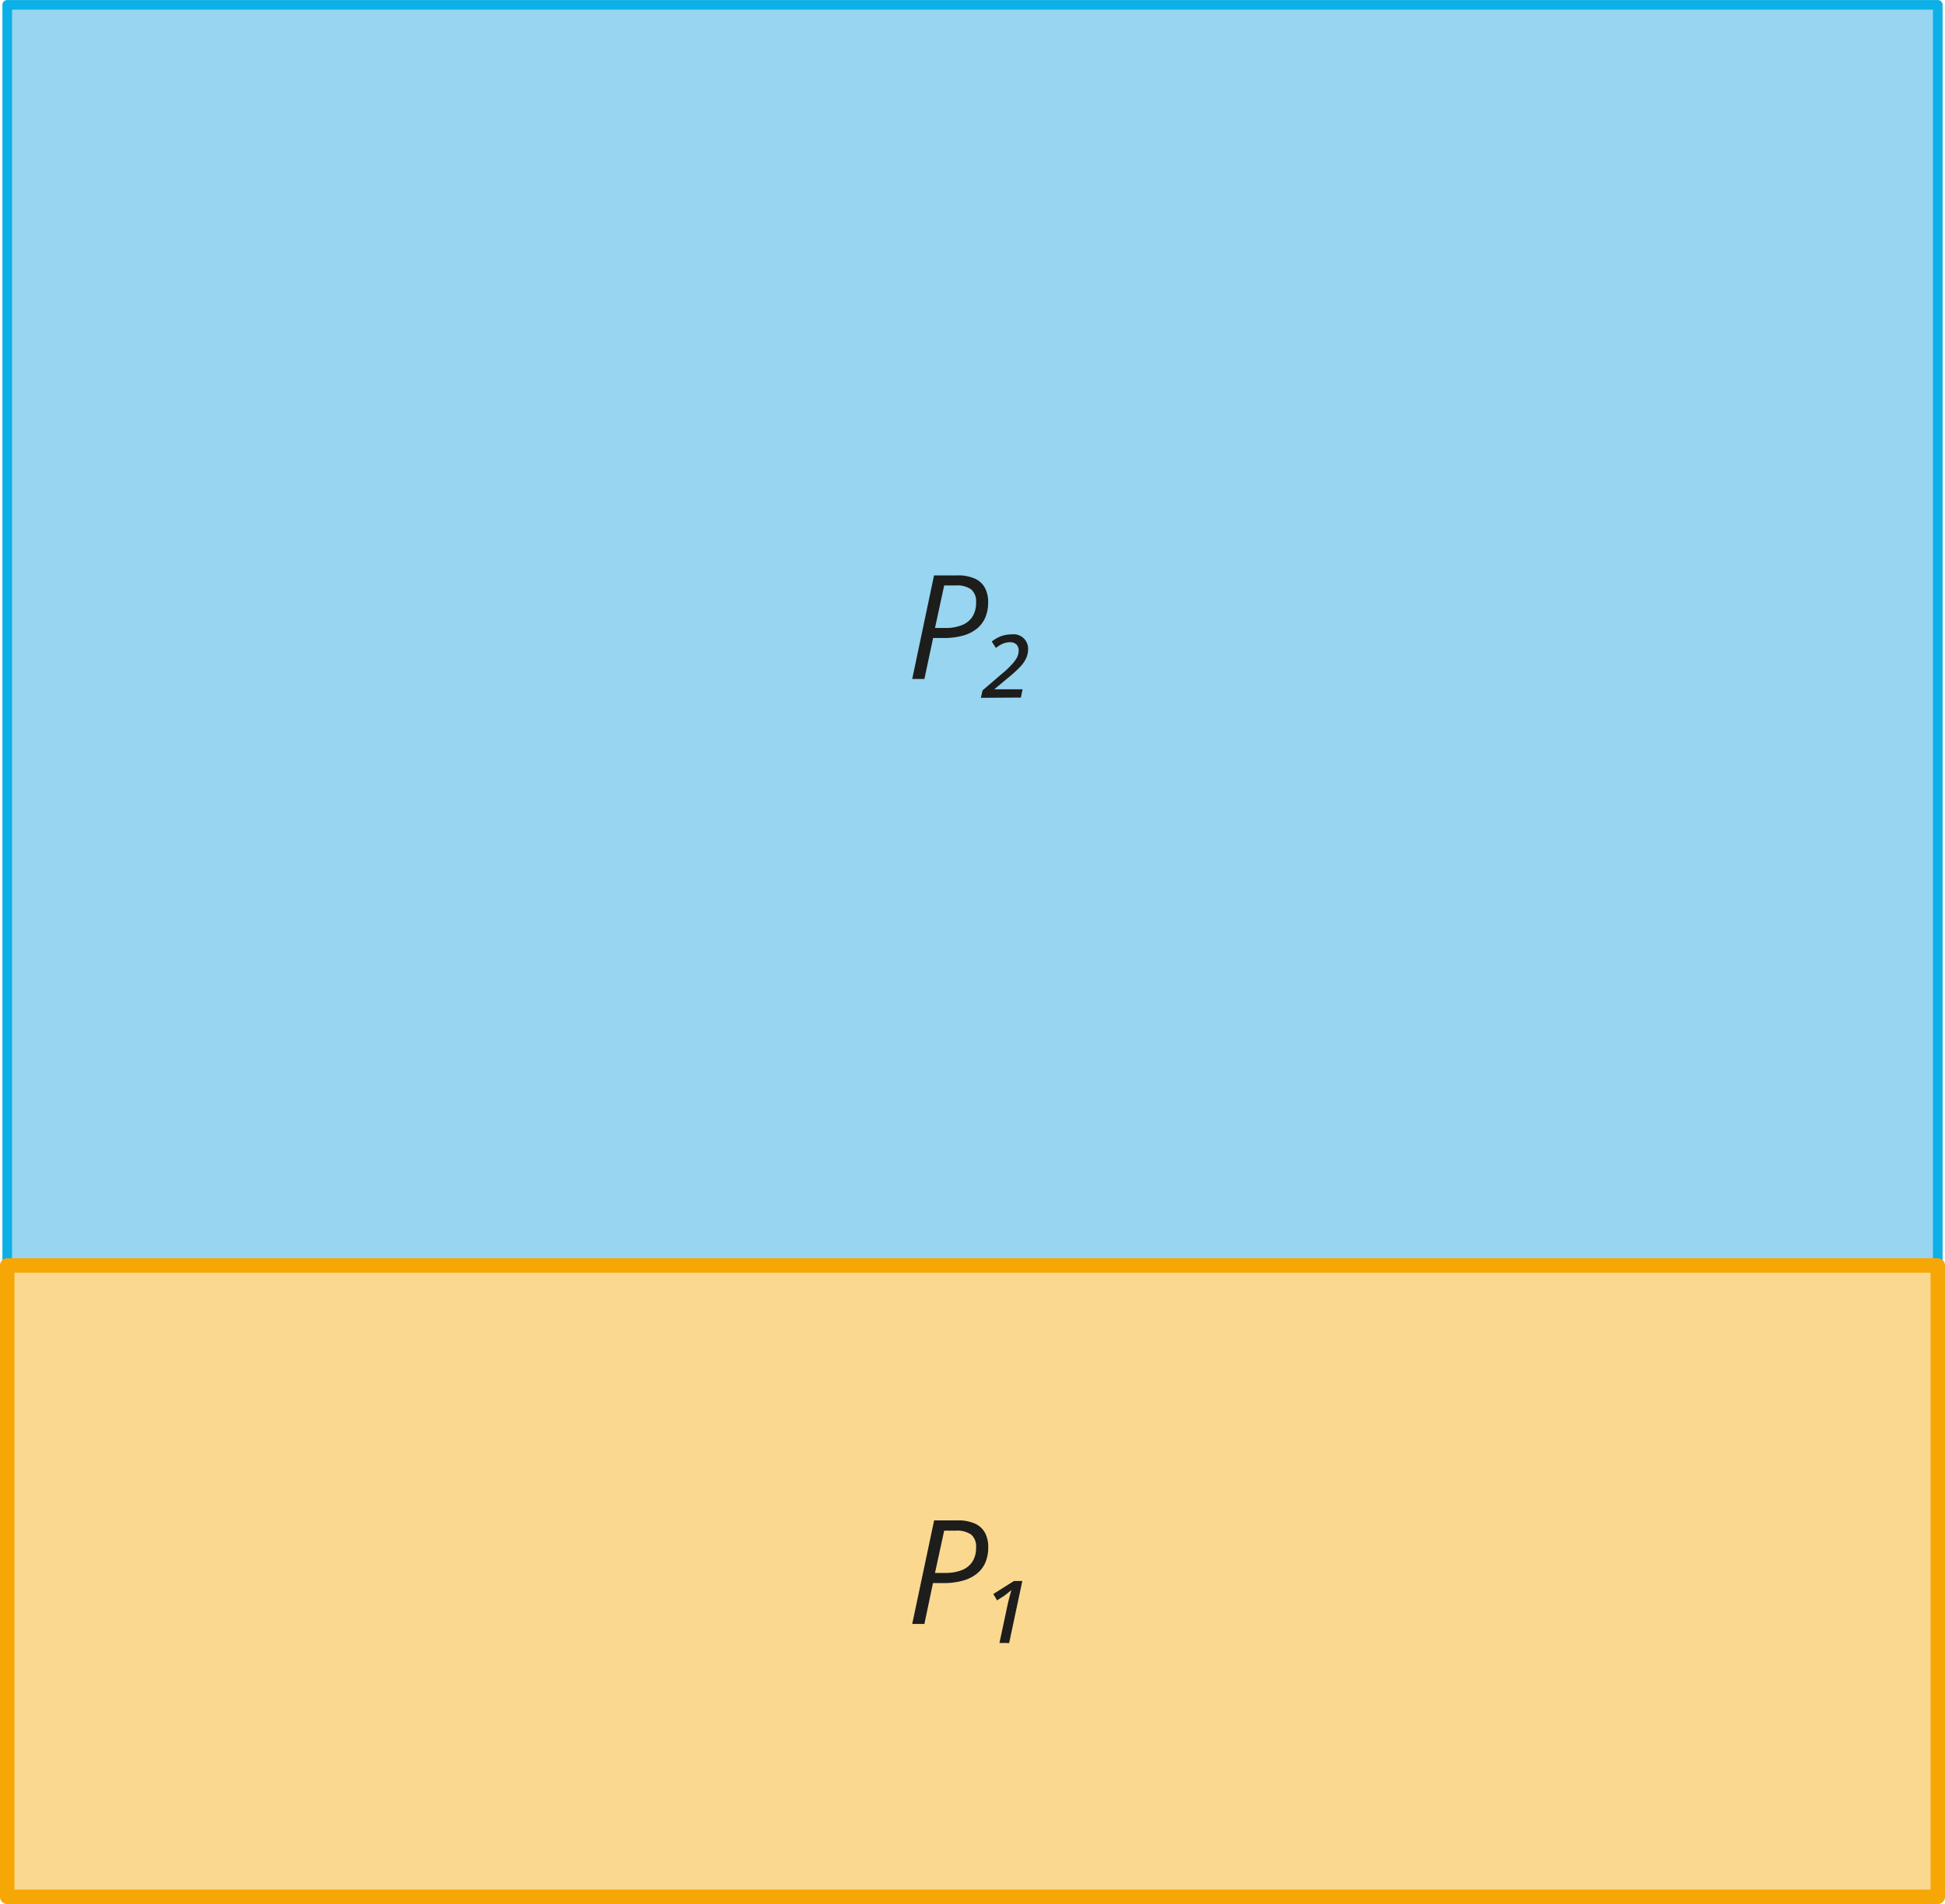 <svg xmlns="http://www.w3.org/2000/svg" width="142.51mm" height="139.5mm" viewBox="0 0 403.98 395.43"><defs><style>.cls-1{fill:#97d5f0;stroke:#0cafe6;stroke-width:2px;}.cls-1,.cls-2{stroke-linecap:round;stroke-linejoin:round;}.cls-2{fill:#fad890;stroke:#f6a605;stroke-width:3px;}.cls-3{fill:#1d1d1b;}</style></defs><g id="Слой_2" data-name="Слой 2"><g id="Слой_1-2" data-name="Слой 1"><rect class="cls-1" x="1.5" y="1" width="400.98" height="262.24"/><rect class="cls-2" x="1.5" y="262.8" width="400.98" height="131.12"/><path class="cls-3" d="M189.47,141,194,119.49h4.84a8.43,8.43,0,0,1,3.69.69,4.38,4.38,0,0,1,2.06,1.94,6.26,6.26,0,0,1,.65,2.95,8.06,8.06,0,0,1-.59,3.16,6.09,6.09,0,0,1-1.78,2.34A8,8,0,0,1,200,132a14.85,14.85,0,0,1-4,.49h-2.19L192,141Zm4.73-10.59h2.12a9.09,9.09,0,0,0,3.43-.58,4.6,4.6,0,0,0,2.21-1.74,5.28,5.28,0,0,0,.77-3,3.22,3.22,0,0,0-1-2.68,5,5,0,0,0-3.18-.84h-2.44Z"/><path class="cls-3" d="M203.73,144.91l.35-1.54L208,140q1.25-1,2-1.86a7.09,7.09,0,0,0,1.19-1.53,3.17,3.17,0,0,0,.39-1.53,1.68,1.68,0,0,0-.46-1.24,1.8,1.8,0,0,0-1.33-.47,3.94,3.94,0,0,0-1.48.29,5.91,5.91,0,0,0-1.45.9l-.87-1.34a7.18,7.18,0,0,1,1.94-1.11,6.31,6.31,0,0,1,2.2-.37,3,3,0,0,1,3.41,3,4.73,4.73,0,0,1-.38,1.89,6.61,6.61,0,0,1-1.21,1.78,24.45,24.45,0,0,1-2.24,2.07l-3.19,2.66h5.87l-.35,1.72Z"/><path class="cls-3" d="M189.47,337.24l4.55-21.5h4.84a8.43,8.43,0,0,1,3.69.69,4.38,4.38,0,0,1,2.06,1.94,6.19,6.19,0,0,1,.65,2.94,8,8,0,0,1-.59,3.16,6,6,0,0,1-1.78,2.34,8,8,0,0,1-2.92,1.45,14.83,14.83,0,0,1-4,.5h-2.19L192,337.24Zm4.73-10.59h2.12a9.3,9.3,0,0,0,3.43-.57,4.62,4.62,0,0,0,2.21-1.75,5.28,5.28,0,0,0,.77-2.95,3.24,3.24,0,0,0-1-2.68,5.1,5.1,0,0,0-3.18-.83h-2.44Z"/><path class="cls-3" d="M207.59,341.19l1.63-7.65c.11-.52.24-1.1.41-1.73s.31-1.17.43-1.6l-.64.54c-.24.2-.5.4-.77.6l-1.56,1-.78-1.32,4.29-2.71h1.74l-2.74,12.89Z"/></g></g></svg>
